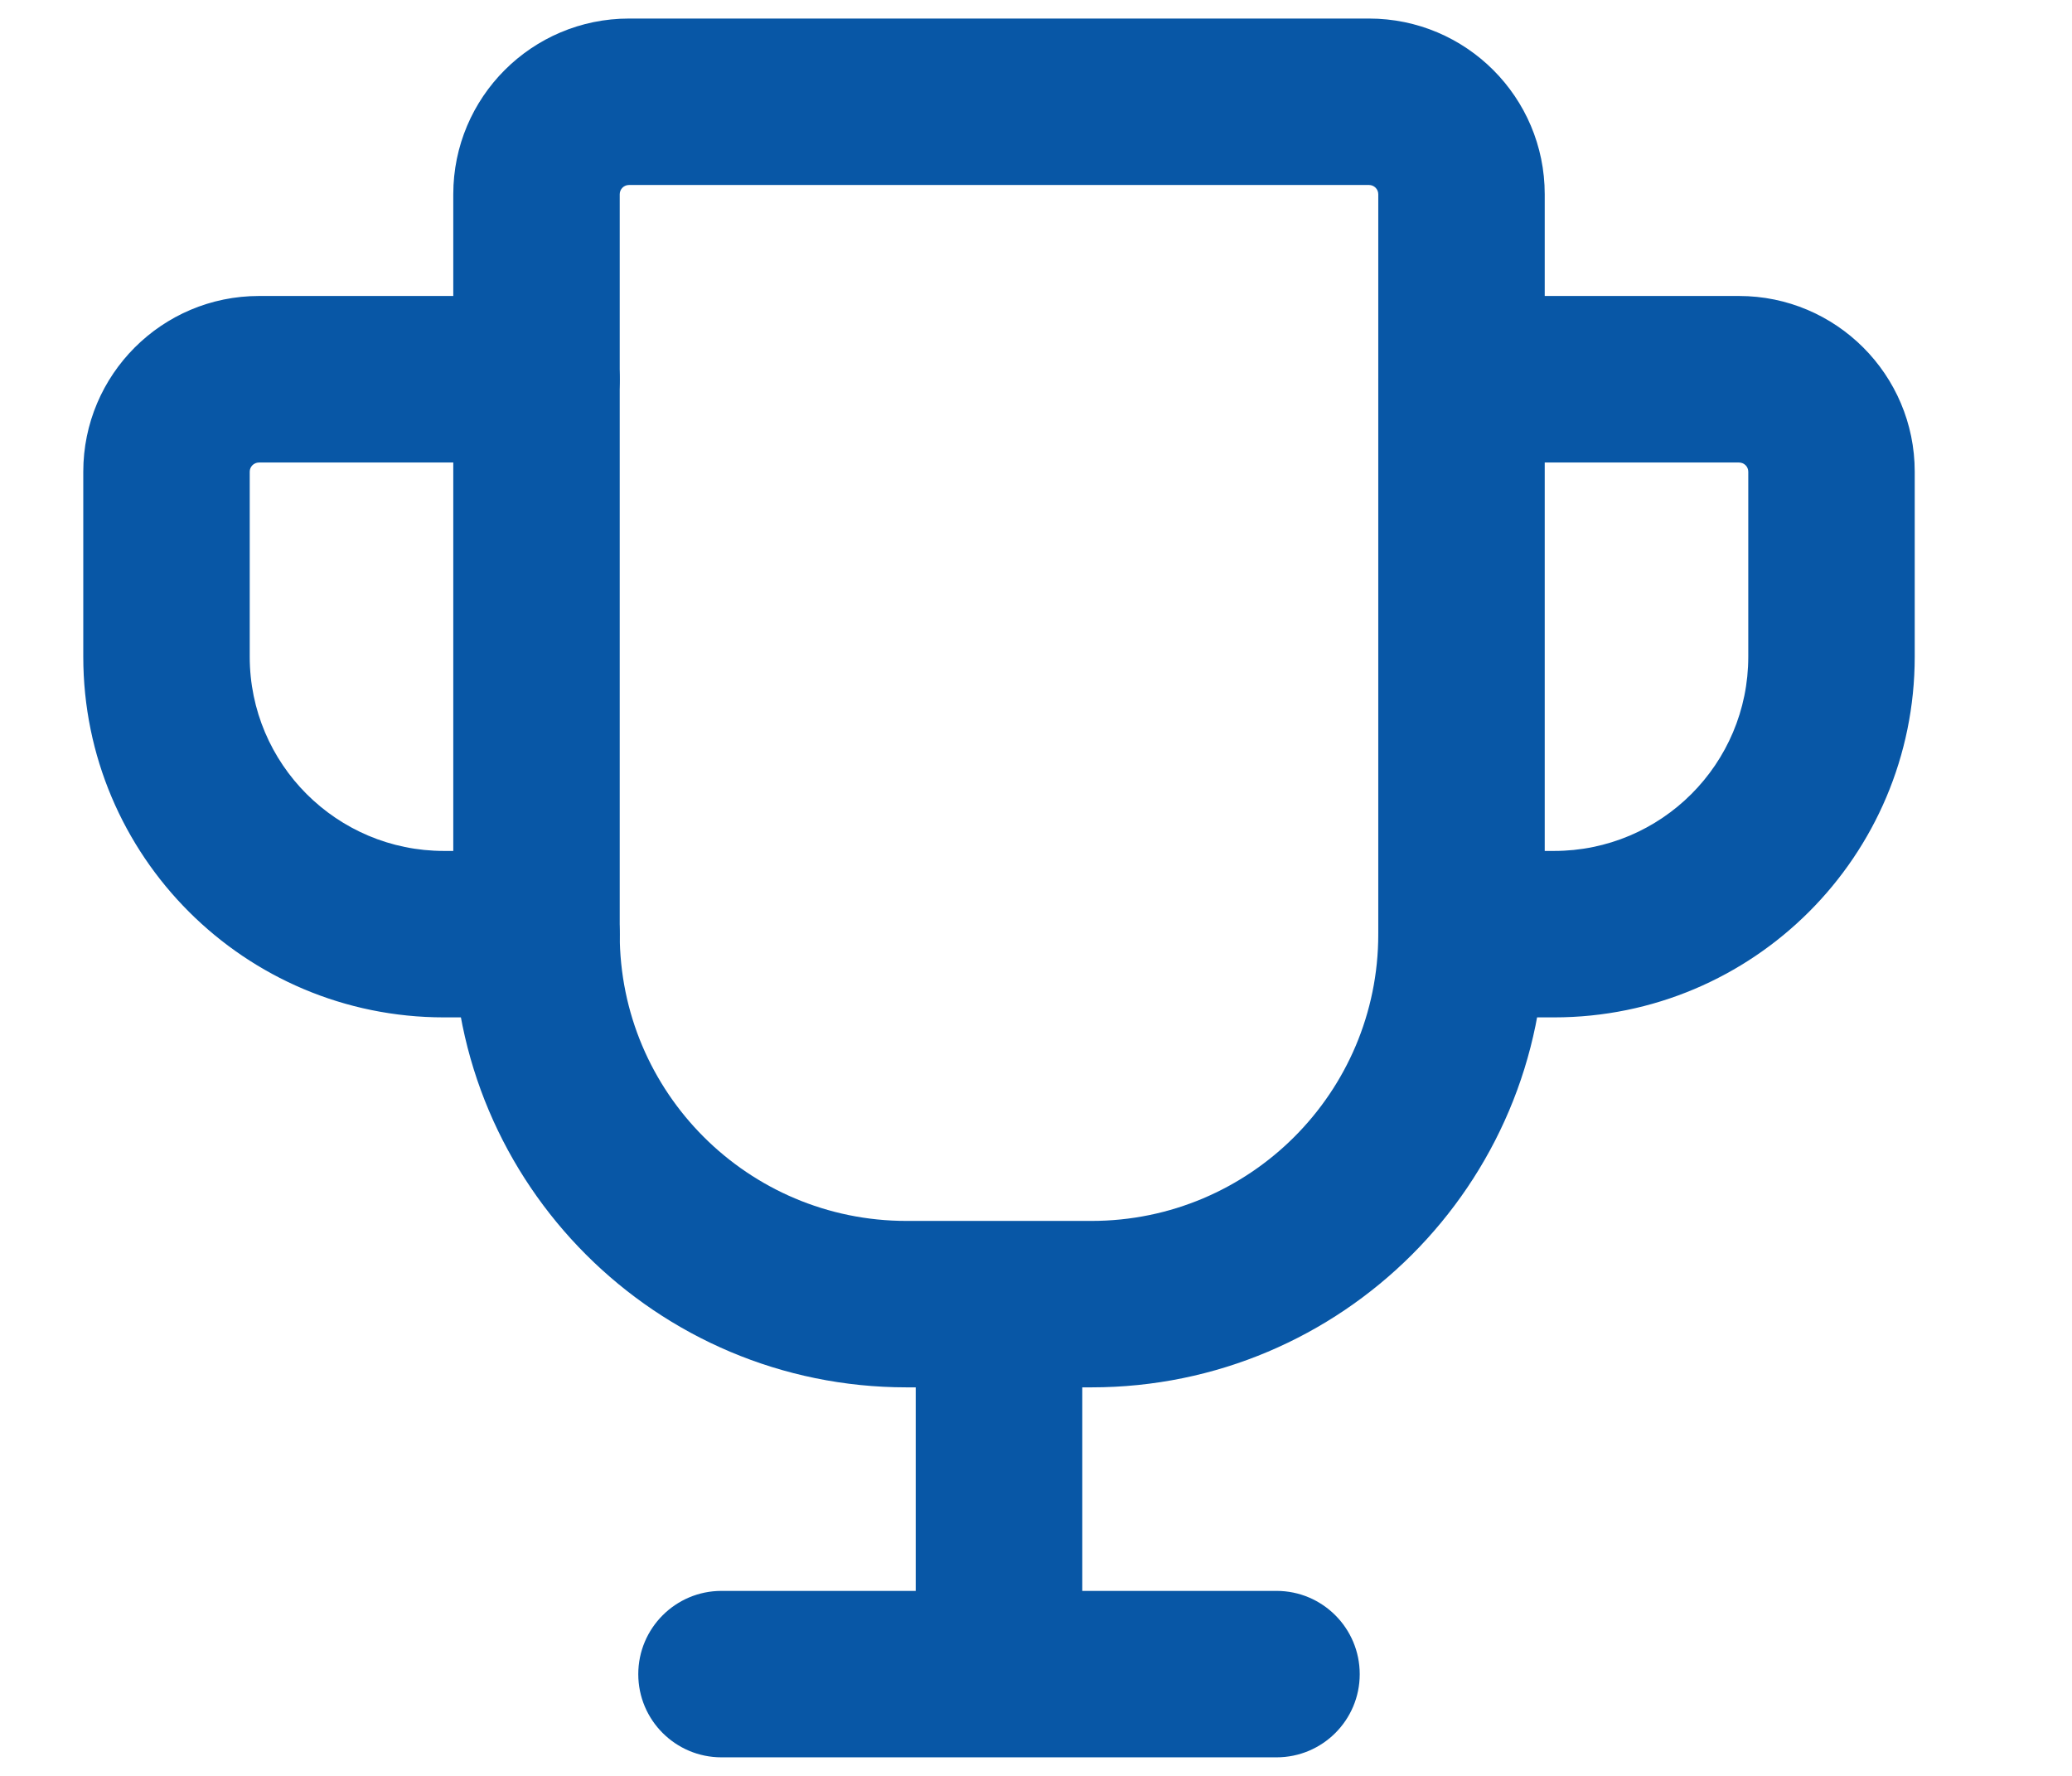 <?xml version="1.0" encoding="UTF-8"?> <svg xmlns="http://www.w3.org/2000/svg" width="21" height="18" viewBox="0 0 21 18" fill="none"><path fill-rule="evenodd" clip-rule="evenodd" d="M6.375 1.875C6.323 1.875 6.281 1.917 6.281 1.969V9.469C6.281 11.074 7.583 12.375 9.188 12.375H11.062C12.667 12.375 13.969 11.074 13.969 9.469V1.969C13.969 1.917 13.927 1.875 13.875 1.875H6.375ZM4.594 1.969C4.594 0.985 5.392 0.188 6.375 0.188H13.875C14.858 0.188 15.656 0.985 15.656 1.969V9.469C15.656 12.006 13.599 14.062 11.062 14.062H9.188C6.651 14.062 4.594 12.006 4.594 9.469V1.969Z" fill="#0857A6"></path><path fill-rule="evenodd" clip-rule="evenodd" d="M9.281 16.969V13.219H10.969V16.969H9.281Z" fill="#0857A6"></path><path fill-rule="evenodd" clip-rule="evenodd" d="M6.469 16.969C6.469 16.503 6.847 16.125 7.312 16.125H12.938C13.403 16.125 13.781 16.503 13.781 16.969C13.781 17.435 13.403 17.812 12.938 17.812H7.312C6.847 17.812 6.469 17.435 6.469 16.969Z" fill="#0857A6"></path><path fill-rule="evenodd" clip-rule="evenodd" d="M13.969 3.844C13.969 3.378 14.347 3 14.812 3H17.625C18.608 3 19.406 3.798 19.406 4.781V6.656C19.406 8.676 17.769 10.312 15.75 10.312H14.812C14.347 10.312 13.969 9.935 13.969 9.469C13.969 9.003 14.347 8.625 14.812 8.625H15.75C16.837 8.625 17.719 7.744 17.719 6.656V4.781C17.719 4.73 17.677 4.688 17.625 4.688H14.812C14.347 4.688 13.969 4.31 13.969 3.844Z" fill="#0857A6"></path><path fill-rule="evenodd" clip-rule="evenodd" d="M0.844 4.781C0.844 3.798 1.642 3 2.625 3H5.438C5.903 3 6.281 3.378 6.281 3.844C6.281 4.31 5.903 4.688 5.438 4.688H2.625C2.573 4.688 2.531 4.73 2.531 4.781V6.656C2.531 7.744 3.413 8.625 4.5 8.625H5.438C5.903 8.625 6.281 9.003 6.281 9.469C6.281 9.935 5.903 10.312 5.438 10.312H4.5C2.481 10.312 0.844 8.676 0.844 6.656V4.781Z" fill="#0857A6"></path></svg> 